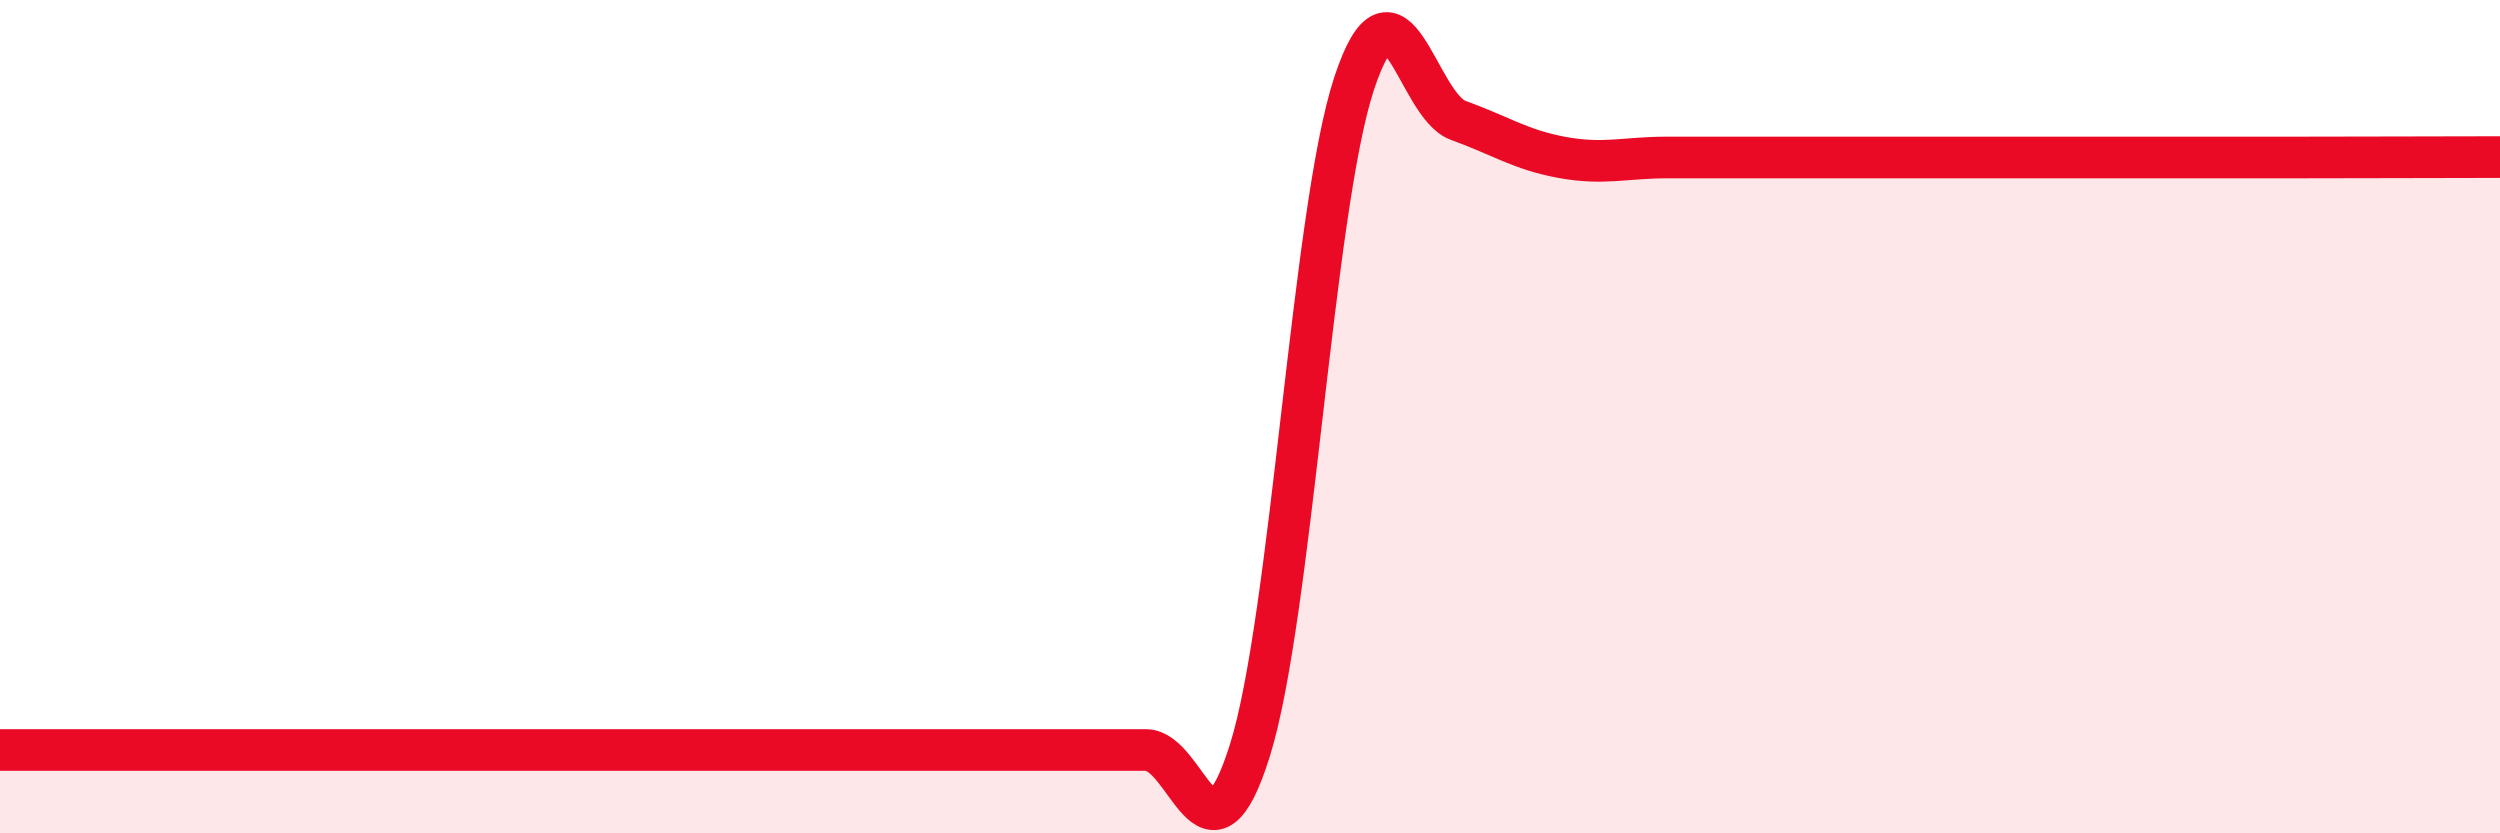 
    <svg width="60" height="20" viewBox="0 0 60 20" xmlns="http://www.w3.org/2000/svg">
      <path
        d="M 0,18 C 0.5,18 1.5,18 2.5,18 C 3.5,18 4,18 5,18 C 6,18 6.5,18 7.5,18 C 8.5,18 9,18 10,18 C 11,18 11.5,18 12.5,18 C 13.5,18 14,18 15,18 C 16,18 16.5,18 17.5,18 C 18.5,18 19,18 20,18 C 21,18 21.5,18 22.5,18 C 23.5,18 24,18 25,18 C 26,18 26.5,18 27.5,18 C 28.5,18 29,21.2 30,18 C 31,14.8 31.5,5.02 32.5,2 C 33.5,-1.02 34,2.53 35,2.89 C 36,3.25 36.5,3.6 37.5,3.78 C 38.5,3.96 39,3.78 40,3.78 C 41,3.78 41.5,3.78 42.5,3.78 C 43.5,3.78 44,3.78 45,3.78 C 46,3.78 46.5,3.78 47.5,3.78 C 48.5,3.78 49,3.78 50,3.78 C 51,3.78 51.5,3.78 52.5,3.78 C 53.5,3.78 53.5,3.78 55,3.78 C 56.5,3.78 59,3.77 60,3.77L60 20L0 20Z"
        fill="#EB0A25"
        opacity="0.1"
        stroke-linecap="round"
        stroke-linejoin="round"
      />
      <path
        d="M 0,18 C 0.5,18 1.5,18 2.5,18 C 3.5,18 4,18 5,18 C 6,18 6.5,18 7.5,18 C 8.5,18 9,18 10,18 C 11,18 11.5,18 12.5,18 C 13.5,18 14,18 15,18 C 16,18 16.5,18 17.5,18 C 18.5,18 19,18 20,18 C 21,18 21.5,18 22.5,18 C 23.5,18 24,18 25,18 C 26,18 26.5,18 27.5,18 C 28.5,18 29,21.2 30,18 C 31,14.8 31.5,5.02 32.5,2 C 33.5,-1.02 34,2.53 35,2.89 C 36,3.25 36.5,3.6 37.5,3.78 C 38.5,3.96 39,3.78 40,3.78 C 41,3.78 41.5,3.78 42.5,3.78 C 43.5,3.78 44,3.78 45,3.78 C 46,3.78 46.5,3.78 47.5,3.78 C 48.5,3.78 49,3.78 50,3.78 C 51,3.78 51.5,3.78 52.5,3.78 C 53.5,3.78 53.5,3.78 55,3.78 C 56.5,3.78 59,3.77 60,3.77"
        stroke="#EB0A25"
        stroke-width="1"
        fill="none"
        stroke-linecap="round"
        stroke-linejoin="round"
      />
    </svg>
  